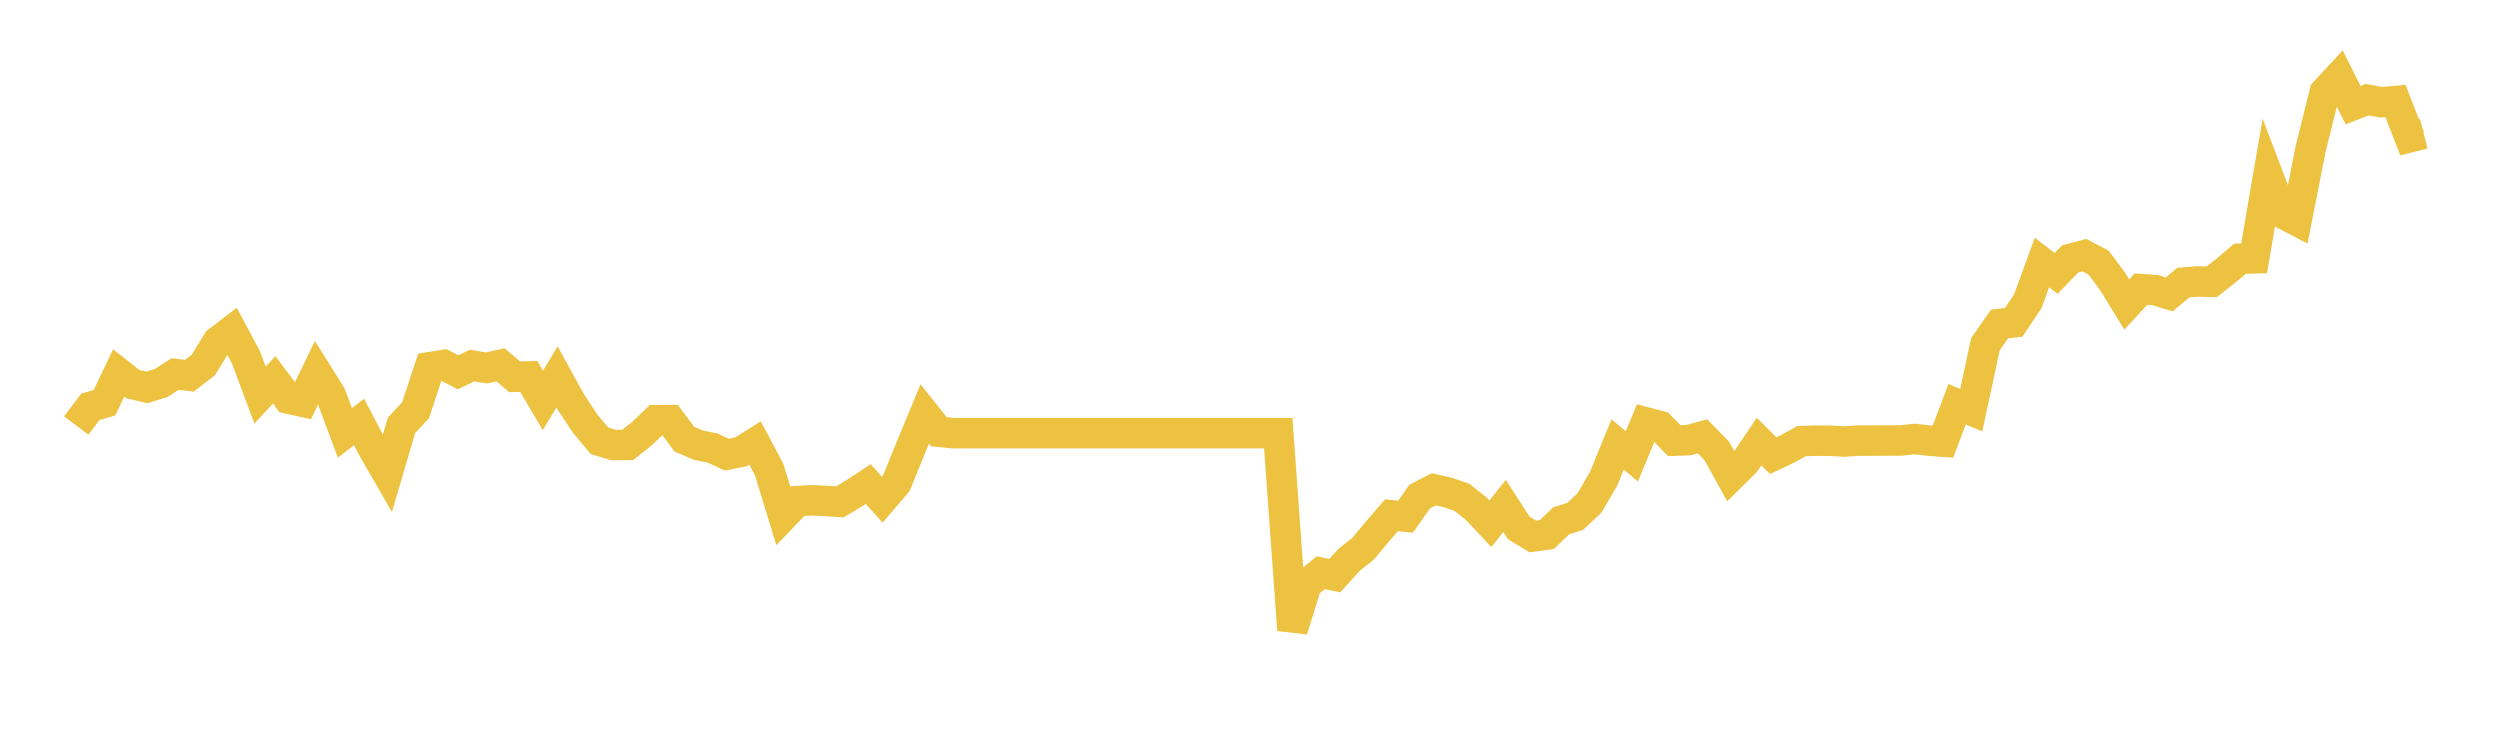 <svg width="164" height="48" xmlns="http://www.w3.org/2000/svg" xmlns:xlink="http://www.w3.org/1999/xlink"><path fill="none" stroke="rgb(237,194,64)" stroke-width="2" d="M5,27.914L5.928,26.687L6.855,26.419L7.783,24.471L8.711,25.201L9.639,25.415L10.566,25.127L11.494,24.535L12.422,24.65L13.349,23.934L14.277,22.404L15.205,21.698L16.133,23.437L17.06,25.917L17.988,24.918L18.916,26.15L19.843,26.354L20.771,24.431L21.699,25.917L22.627,28.401L23.554,27.681L24.482,29.459L25.41,31.064L26.337,27.904L27.265,26.91L28.193,24.088L29.12,23.939L30.048,24.421L30.976,23.979L31.904,24.138L32.831,23.929L33.759,24.719L34.687,24.694L35.614,26.265L36.542,24.724L37.47,26.409L38.398,27.805L39.325,28.913L40.253,29.196L41.181,29.186L42.108,28.451L43.036,27.561L43.964,27.556L44.892,28.804L45.819,29.206L46.747,29.39L47.675,29.827L48.602,29.643L49.53,29.057L50.458,30.806L51.386,33.842L52.313,32.873L53.241,32.818L54.169,32.863L55.096,32.923L56.024,32.366L56.952,31.755L57.88,32.774L58.807,31.69L59.735,29.395L60.663,27.159L61.59,28.322L62.518,28.416L63.446,28.416L64.373,28.416L65.301,28.416L66.229,28.416L67.157,28.416L68.084,28.416L69.012,28.416L69.94,28.416L70.867,28.416L71.795,28.416L72.723,28.416L73.651,28.416L74.578,28.416L75.506,28.416L76.434,28.416L77.361,28.416L78.289,28.416L79.217,28.416L80.145,28.416L81.072,28.416L82,28.416L82.928,28.416L83.855,28.416L84.783,41.325L85.711,38.344L86.639,37.569L87.566,37.762L88.494,36.729L89.422,35.993L90.349,34.88L91.277,33.802L92.205,33.892L93.133,32.575L94.06,32.098L94.988,32.307L95.916,32.63L96.843,33.37L97.771,34.359L98.699,33.191L99.627,34.632L100.554,35.193L101.482,35.064L102.41,34.165L103.337,33.872L104.265,32.997L105.193,31.412L106.12,29.156L107.048,29.941L107.976,27.71L108.904,27.954L109.831,28.908L110.759,28.873L111.687,28.625L112.614,29.569L113.542,31.248L114.47,30.334L115.398,28.968L116.325,29.892L117.253,29.45L118.181,28.938L119.108,28.908L120.036,28.913L120.964,28.963L121.892,28.903L122.819,28.903L123.747,28.898L124.675,28.898L125.602,28.799L126.53,28.903L127.458,28.973L128.386,26.518L129.313,26.91L130.241,22.588L131.169,21.256L132.096,21.147L133.024,19.765L133.952,17.221L134.88,17.937L135.807,16.983L136.735,16.739L137.663,17.226L138.59,18.464L139.518,19.974L140.446,18.965L141.373,19.03L142.301,19.313L143.229,18.538L144.157,18.464L145.084,18.488L146.012,17.763L146.94,16.973L147.867,16.948L148.795,11.557L149.723,13.992L150.651,14.474L151.578,9.768L152.506,6.042L153.434,5.043L154.361,6.896L155.289,6.538L156.217,6.707L157.145,6.628L158.072,9.008L159,8.774"></path></svg>